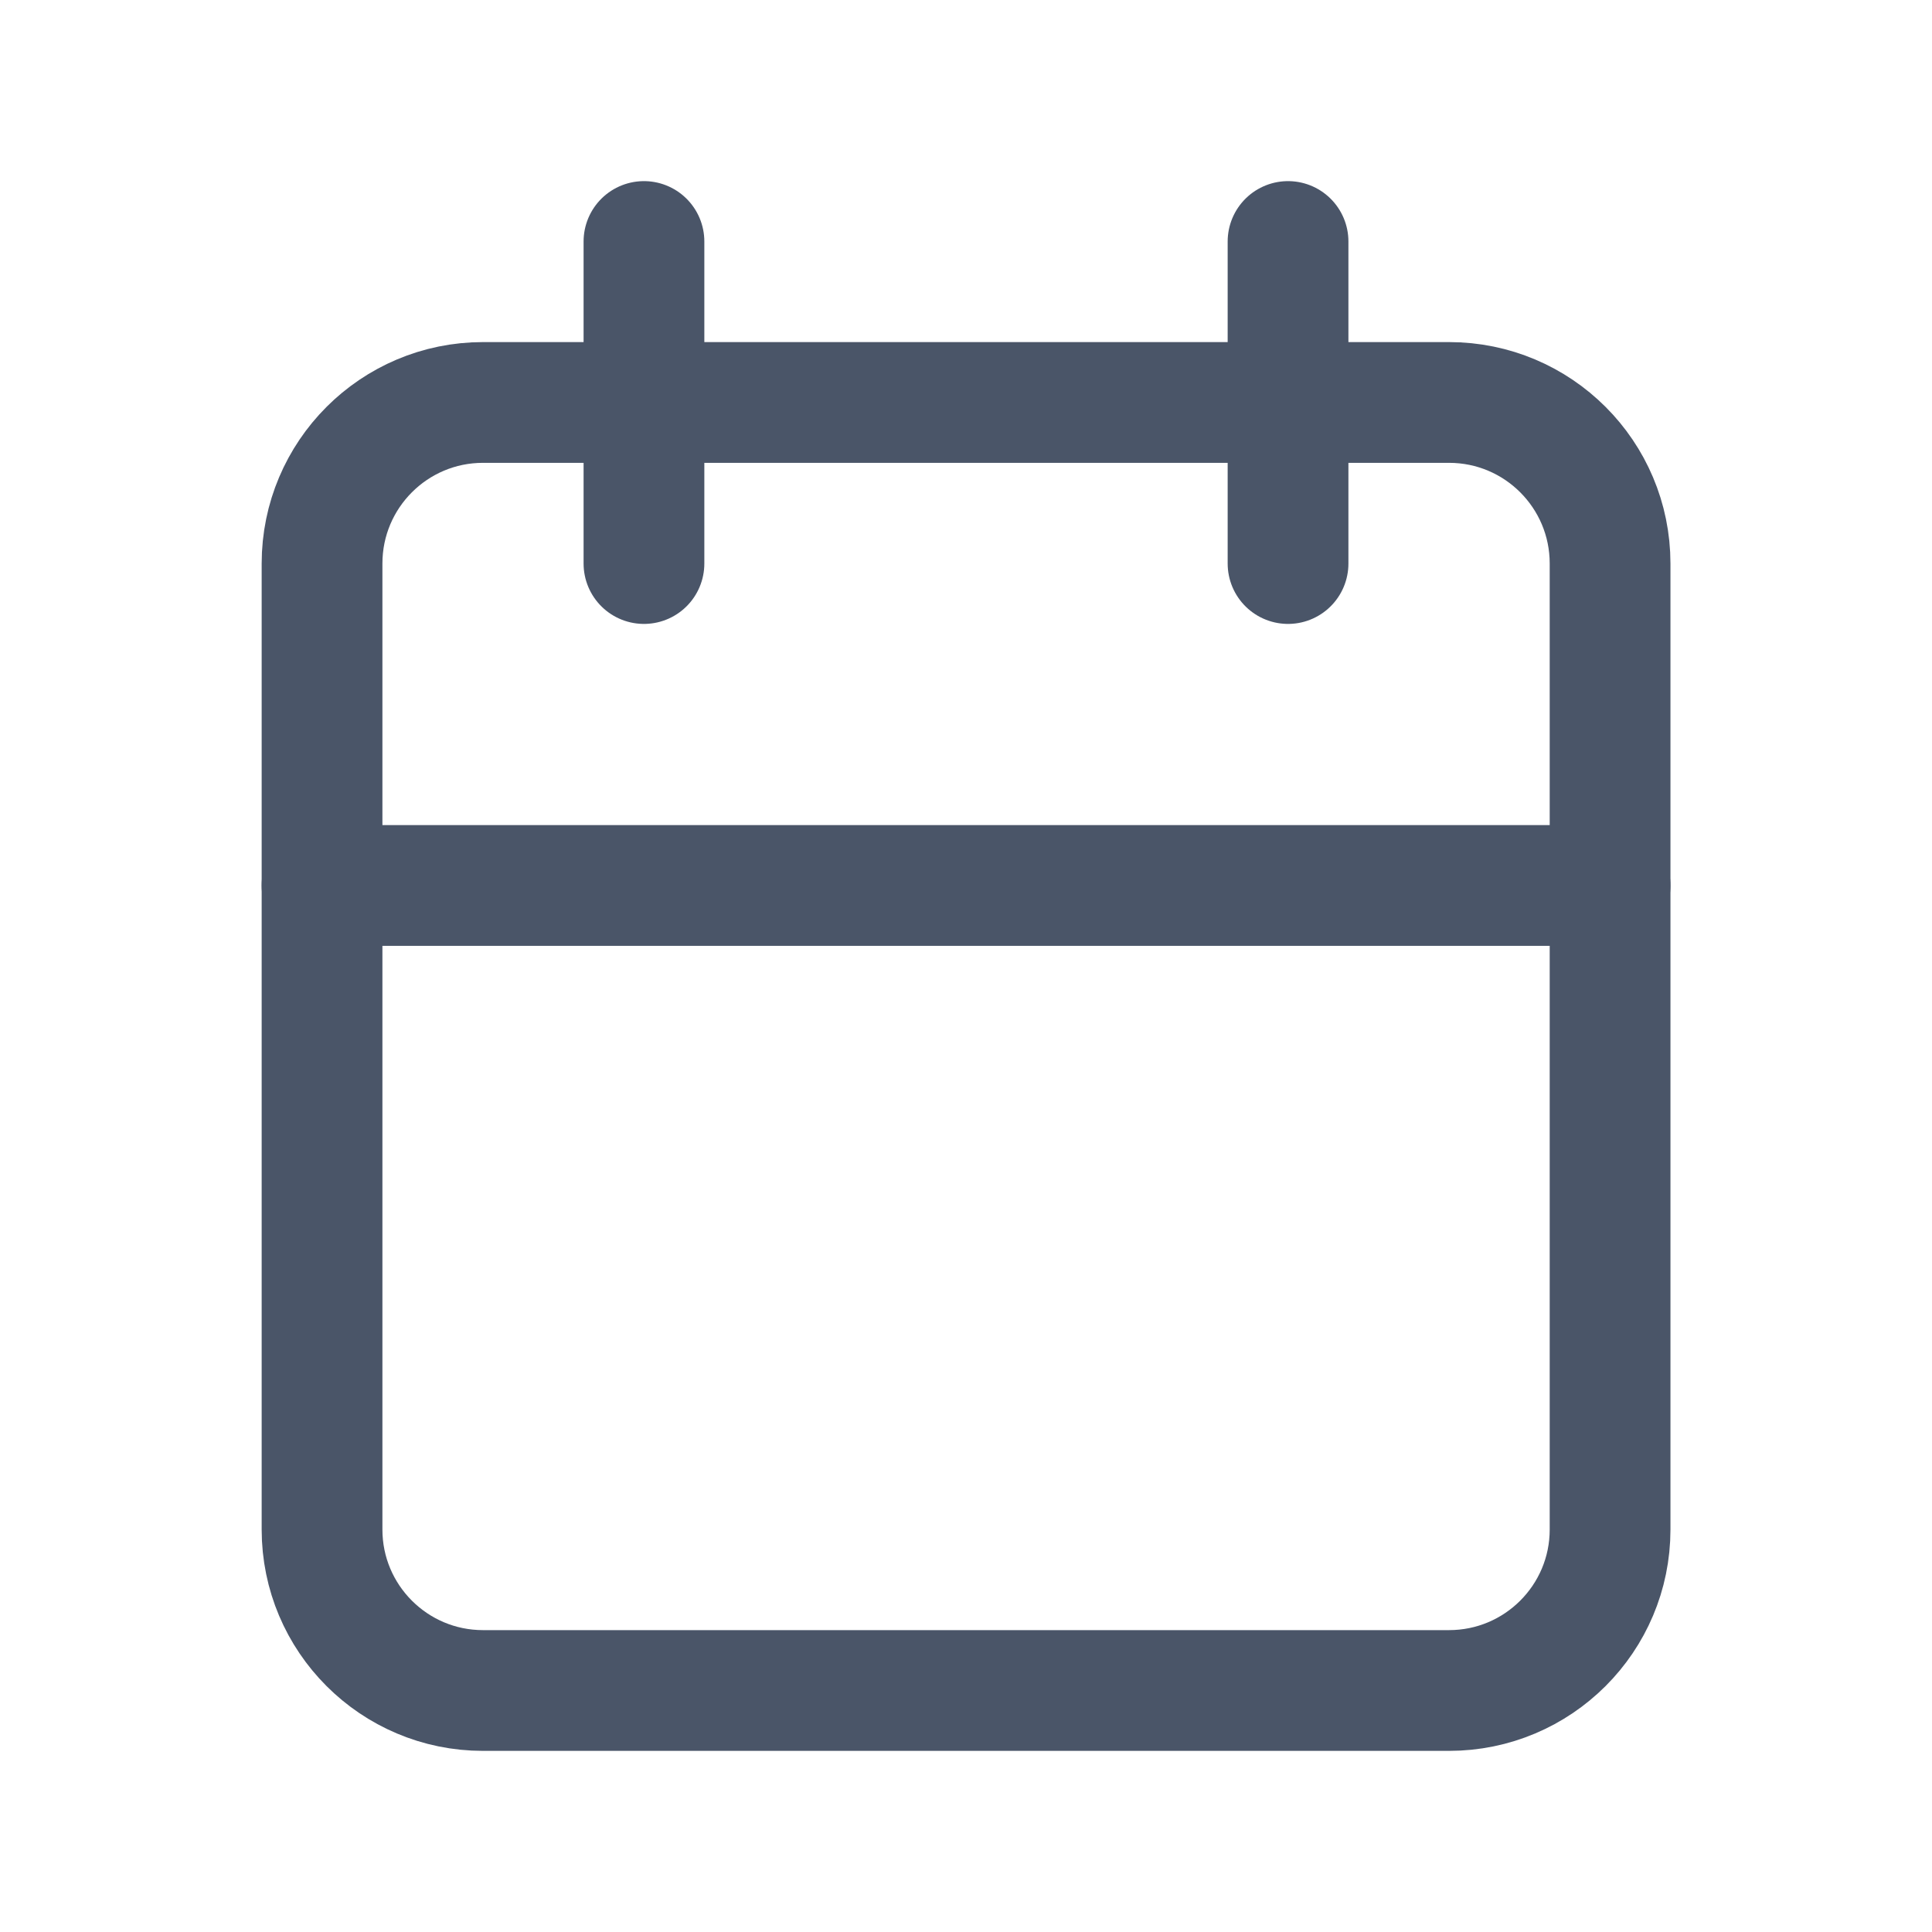 <svg width="16" height="16" viewBox="0 0 16 16" fill="none" xmlns="http://www.w3.org/2000/svg">
<g clip-path="url(#clip0_25641_47090)">
<path d="M12 3.333H4C3.264 3.333 2.667 3.93 2.667 4.667V12.667C2.667 13.403 3.264 14 4 14H12C12.737 14 13.334 13.403 13.334 12.667V4.667C13.334 3.93 12.737 3.333 12 3.333Z" stroke="#4A5568" stroke-linecap="round" stroke-linejoin="round"/>
<path d="M10.667 2V4.667" stroke="#4A5568" stroke-linecap="round" stroke-linejoin="round"/>
<path d="M5.333 2V4.667" stroke="#4A5568" stroke-linecap="round" stroke-linejoin="round"/>
<path d="M2.667 7.333H13.334" stroke="#4A5568" stroke-linecap="round" stroke-linejoin="round"/>
</g>
<defs>
<clipPath id="clip0_25641_47090">
<rect width="16" height="16" fill="white"/>
</clipPath>
</defs>
</svg>
